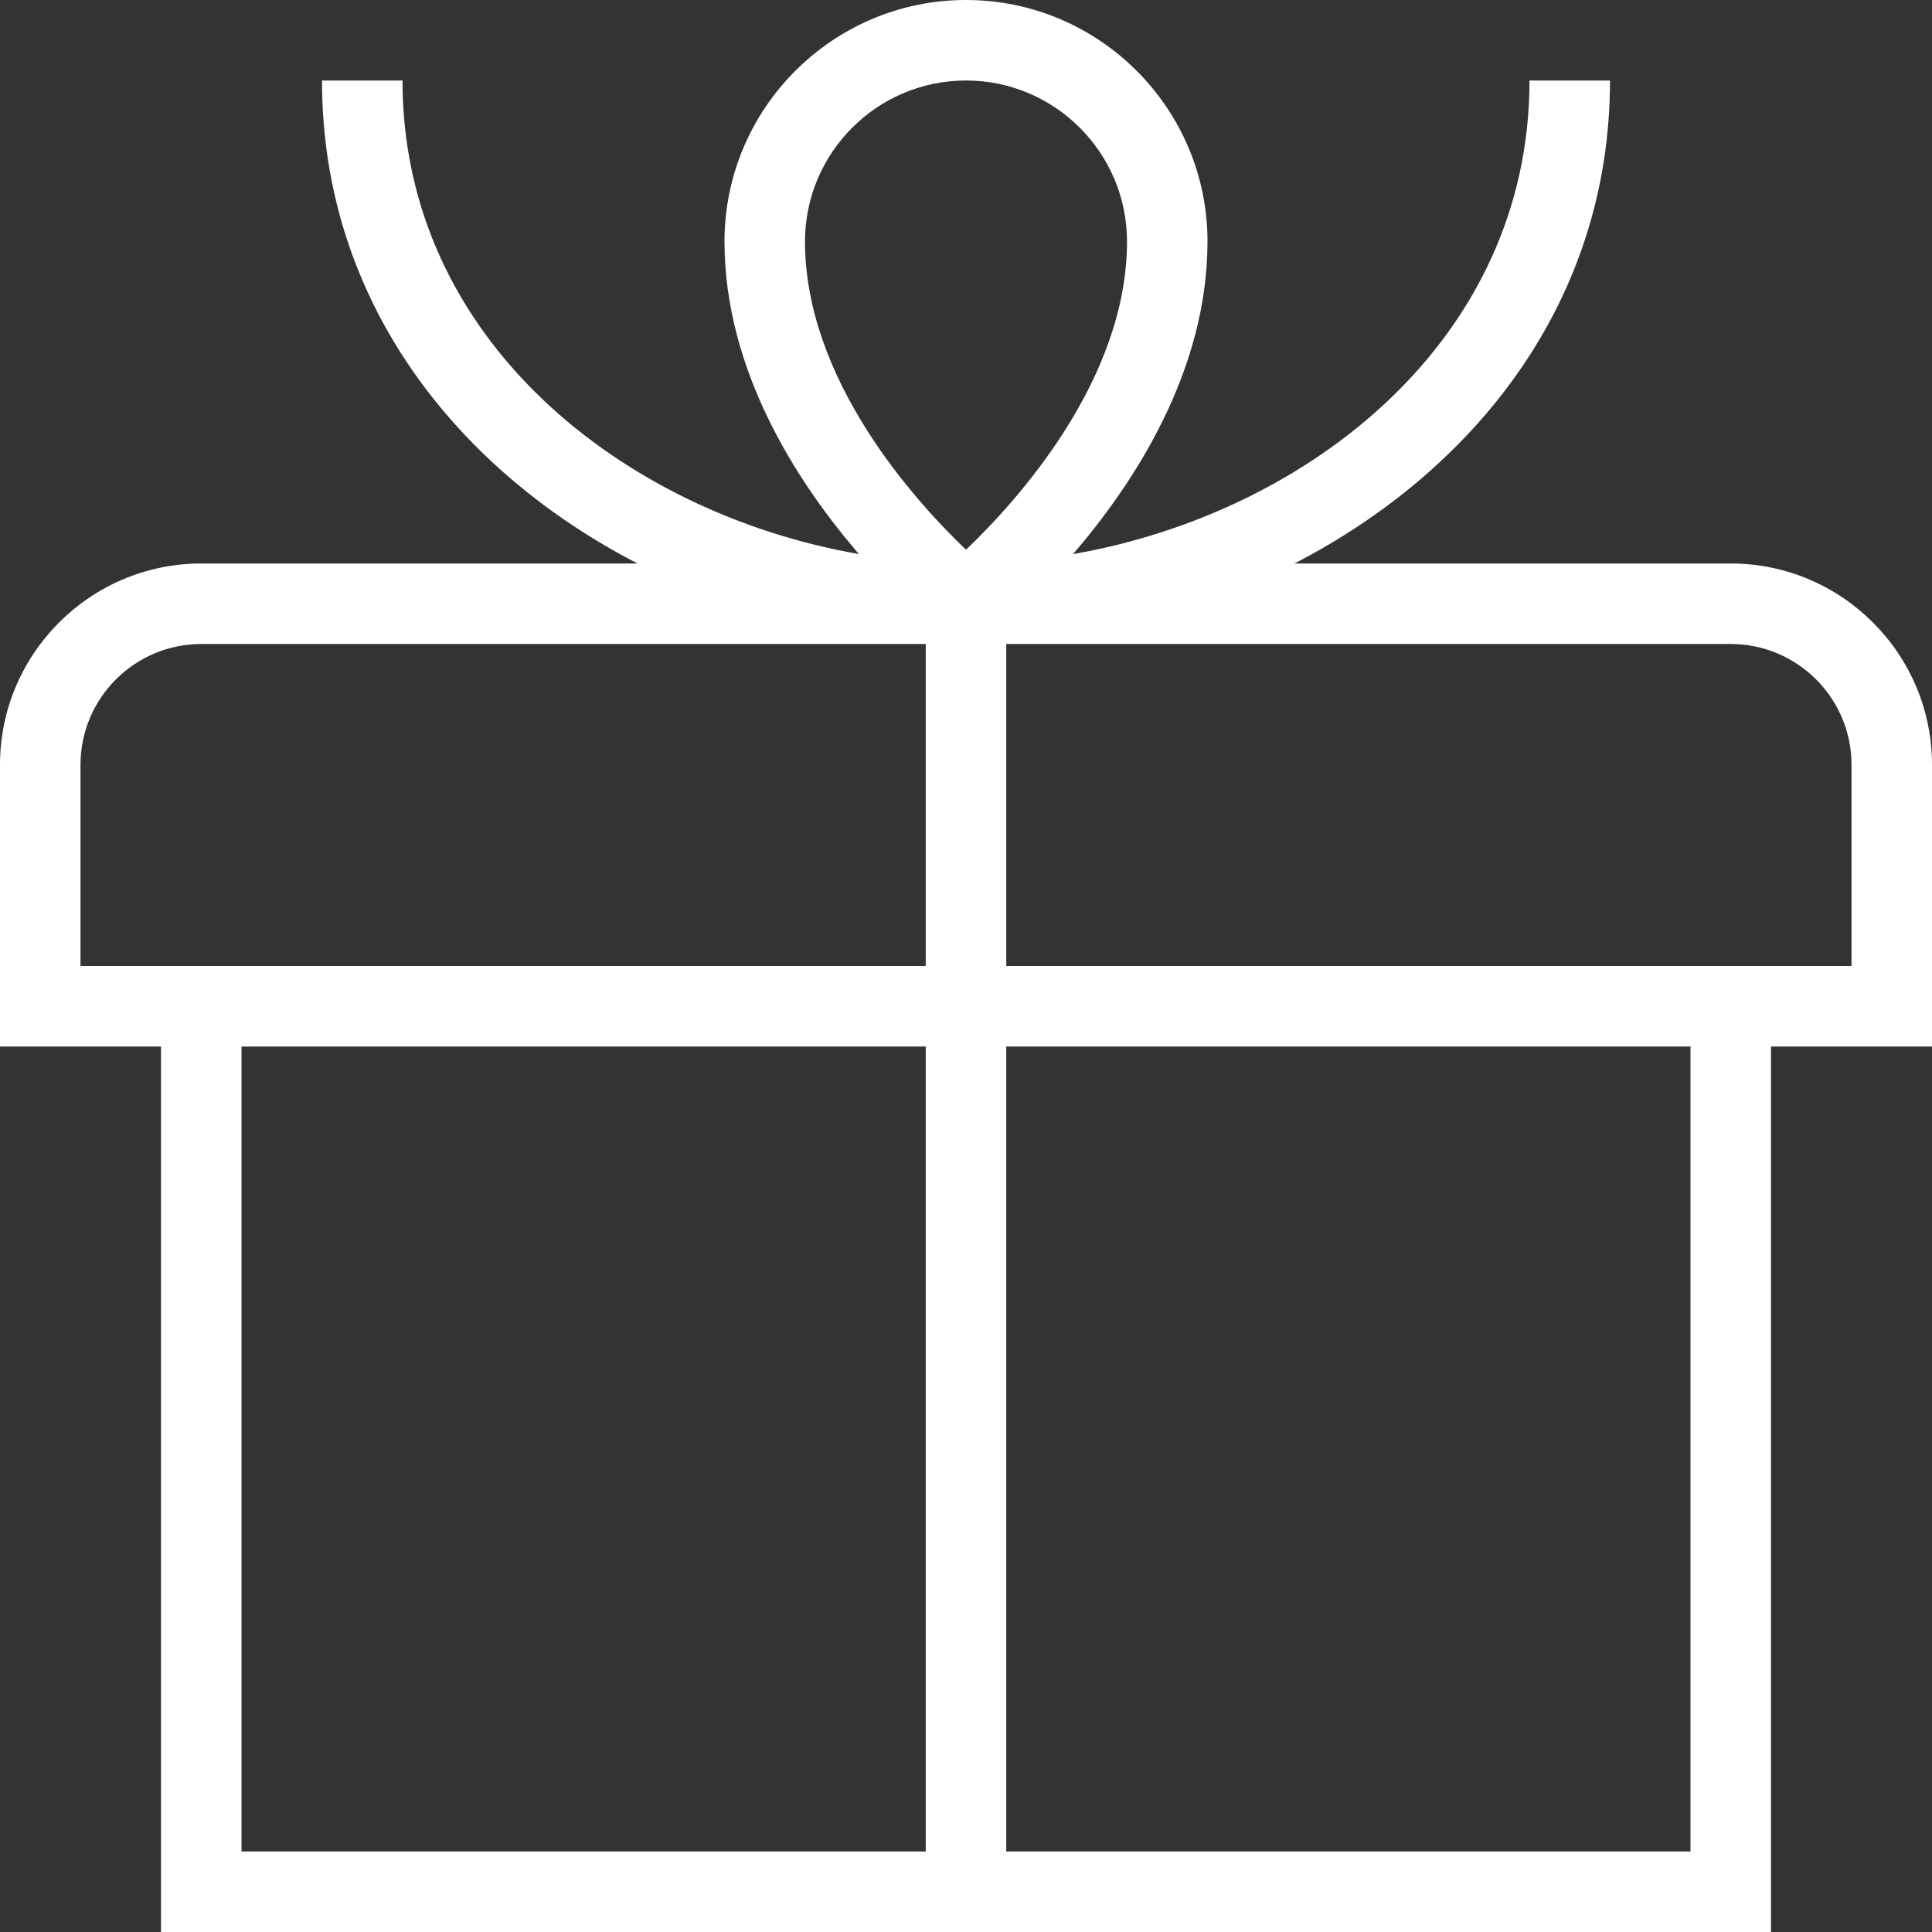 <svg width="24" height="24" viewBox="0 0 24 24" fill="none" xmlns="http://www.w3.org/2000/svg">
<rect x="0" y="0" width="24" height="24" fill="#333333" stroke="none"/>
<g clip-path="url(#clip0_4001_2011)">
<path d="M24 9.5C24 8.122 22.878 7 21.5 7H16.08C18.306 5.851 20 3.761 20 1H19C19 4.22 16.258 6.373 13.33 6.883C14.091 5.999 15 4.608 15 3C15 1.346 13.654 0 12 0C10.346 0 9 1.346 9 3C9 4.608 9.909 6 10.67 6.883C7.743 6.373 5 4.22 5 1H4C4 3.761 5.694 5.851 7.92 7H2.5C1.122 7 0 8.122 0 9.5V13H2V24H22V13H24V9.5ZM12 1C13.103 1 14 1.897 14 3C14 4.72 12.632 6.226 12 6.829C11.368 6.225 10 4.72 10 3C10 1.897 10.897 1 12 1ZM1 9.5C1 8.673 1.673 8 2.5 8H11.5V12H1V9.5ZM3 13H11.5V23H3V13ZM21 23H12.5V13H21V23ZM23 12H12.5V8H21.5C22.327 8 23 8.673 23 9.5V12Z" fill="white"/>
</g>
<defs>
<clipPath id="clip0_4001_2011">
<rect width="24" height="24" fill="white"/>
</clipPath>
</defs>
</svg>
